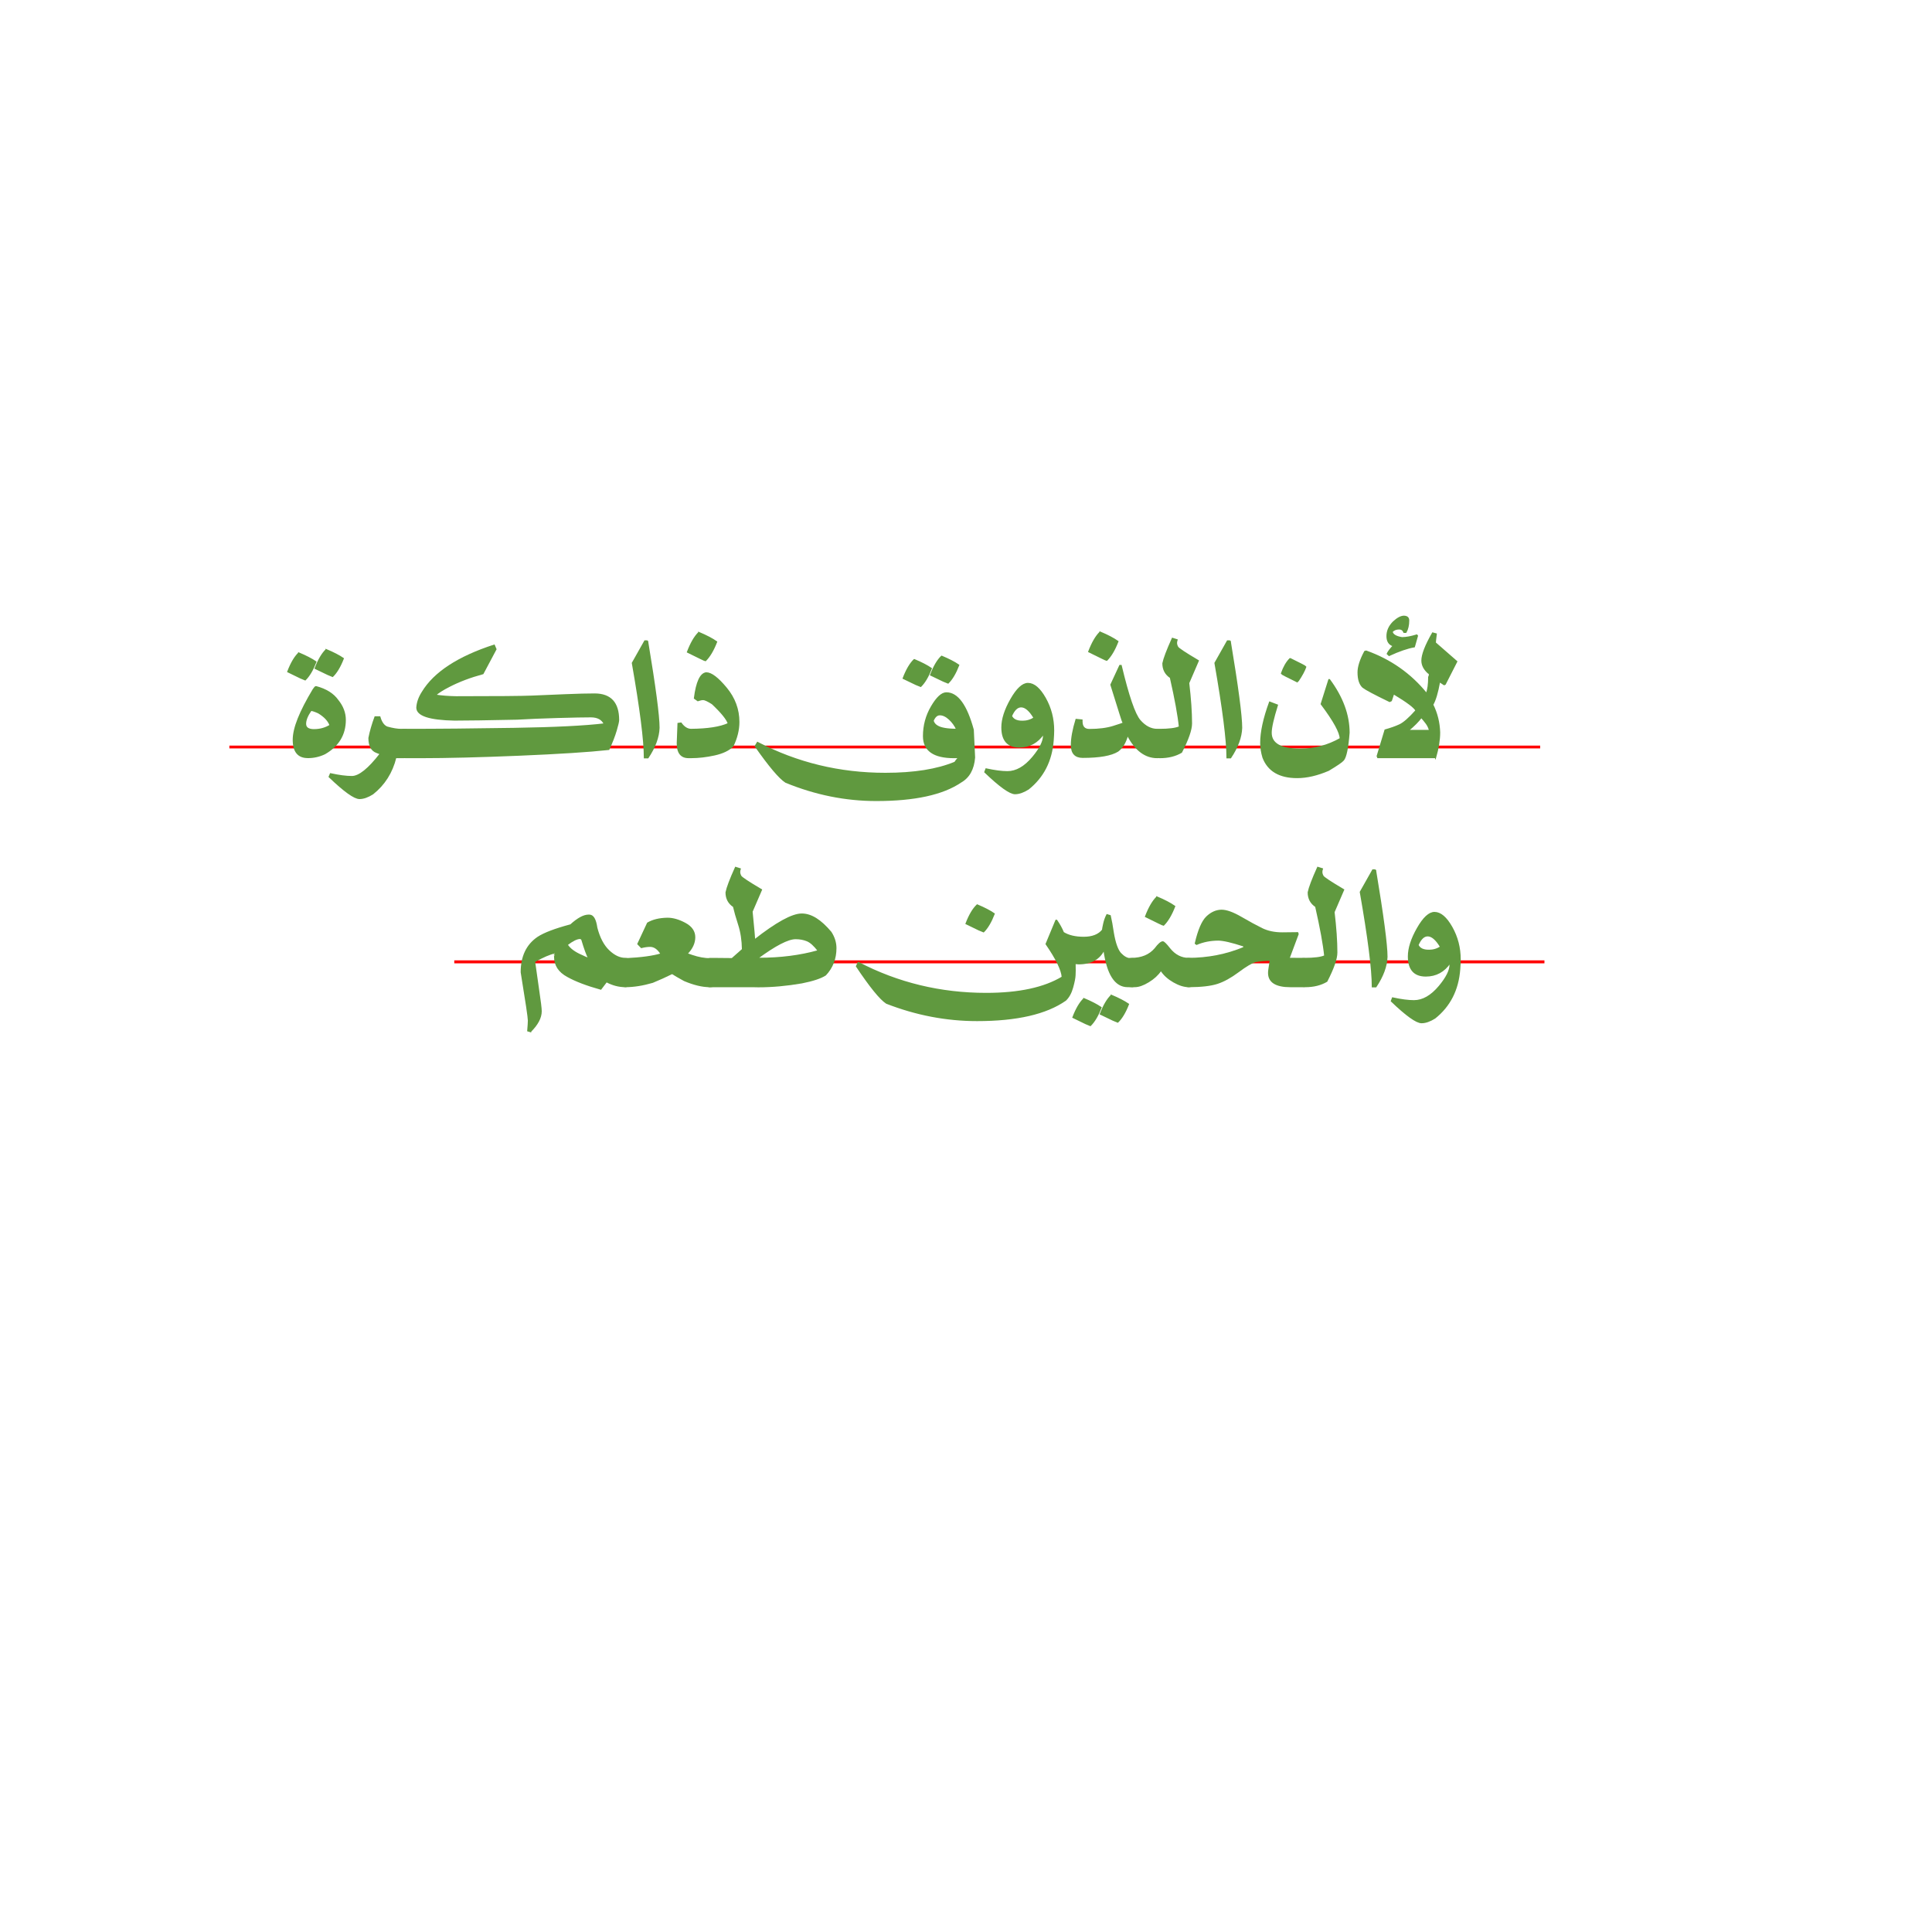 <?xml version="1.0" encoding="UTF-8"?>
<svg id="Layer_1" xmlns="http://www.w3.org/2000/svg" version="1.1" viewBox="0 0 1080 1080">
  <!-- Generator: Adobe Illustrator 29.4.0, SVG Export Plug-In . SVG Version: 2.1.0 Build 152)  -->
  <defs>
    <style>
      .st0 {
        stroke: #60993f;
        stroke-width: .78px;
      }

      .st0, .st1, .st2 {
        fill: #60993f;
        stroke-miterlimit: 10;
      }

      .st1 {
        stroke-width: 1.66px;
      }

      .st1, .st2 {
        stroke: red;
      }

      .st2 {
        stroke-width: 1.57px;
      }
    </style>
  </defs>
  <line class="st2" x1="860.97" y1="417.58" x2="128.22" y2="417.58"/>
  <line class="st1" x1="863.35" y1="537.68" x2="253.94" y2="537.68"/>
  <g>
    <path class="st0" d="M167.04,365.1c4.03,1.7,7.19,3.33,9.48,4.9-1.77,4.55-3.77,7.9-5.99,10.05-.17,0-3.37-1.53-9.58-4.58,1.84-4.79,3.87-8.25,6.09-10.37ZM172.04,423.39c-5.35,0-8.02-3.28-8.02-9.85s3.7-15.66,11.1-28.02c.7-1.08,1.2-1.61,1.51-1.61,5.56,1.46,9.62,3.99,12.19,7.61,2.74,3.4,4.12,7.03,4.12,10.89,0,8.2-3.8,14.48-11.41,18.86-2.95,1.42-6.11,2.14-9.48,2.14ZM175.59,407.97c3.3,0,6.3-.83,9.01-2.5-.94-2.64-3.14-5-6.62-7.08-2.01-.9-3.4-1.35-4.17-1.35-2.05,2.92-3.07,5.44-3.07,7.55,0,2.26,1.61,3.39,4.84,3.39ZM182.36,363.22c4.03,1.7,7.19,3.33,9.48,4.9-1.77,4.55-3.77,7.88-5.99,10-.17,0-3.37-1.51-9.58-4.53,1.84-4.79,3.87-8.25,6.09-10.37Z"/>
    <path class="st0" d="M212.68,421.36l-2.14-.83c-2.81-1.04-4.22-3.7-4.22-7.97.73-3.72,1.86-7.64,3.39-11.77h2.55c.87,3.05,2.24,4.97,4.12,5.73,3.13.87,5.76,1.3,7.92,1.3h1.72c1.32,0,2.65.68,3.99,2.03,1.34,1.35,2,3.28,2,5.78s-.67,4.43-2,5.78c-1.34,1.35-2.84,2.03-4.51,2.03h-4.32c-2.05,8.33-6.32,15.09-12.81,20.26-2.74,1.73-5.21,2.6-7.4,2.6-2.85,0-8.47-4.03-16.88-12.08l.68-1.61c4.79,1.04,8.77,1.56,11.93,1.56,4.06,0,9.39-4.27,15.99-12.81Z"/>
    <path class="st0" d="M344.38,408.31c-.88,3.04-2.25,6.56-4.09,10.55-11.29,1.22-27.94,2.28-49.95,3.2-22.02.92-40.44,1.38-55.27,1.38h-8.33c-4.48,0-6.72-2.5-6.72-7.5,0-5.42,2.08-8.13,6.25-8.13,18.23,0,38.65-.18,61.26-.55,22.61-.36,39.4-1.2,50.37-2.52-1.25-2.71-3.75-4.08-7.5-4.12-3.89,0-10.11.12-18.65.36s-16.13.55-22.76.94c-16.49.35-28.16.52-35,.52-13.93-.28-20.89-2.57-20.89-6.88.17-2.85,1.18-5.71,3.02-8.59,6.6-10.94,19.97-19.69,40.11-26.25l.94,2.19-7.24,13.6c-7.05,1.91-13.3,4.27-18.75,7.08-3.75,1.91-6.37,3.59-7.87,5.05,3.44.55,7.36.87,11.77.94,22.68,0,36.8-.12,42.38-.36,5.57-.24,11.78-.5,18.62-.78s12.29-.42,16.36-.42c8.86.03,13.28,4.86,13.28,14.48,0,.83-.44,2.77-1.33,5.81Z"/>
    <path class="st0" d="M361.91,358.33c4.27,25.66,6.41,41.85,6.41,48.55-.17,5.21-2.22,10.76-6.15,16.67h-1.88c0-9.72-2.24-27.37-6.72-52.92l6.93-12.29h1.41Z"/>
    <path class="st0" d="M394.78,376.19c2.78,0,6.5,2.82,11.17,8.46,4.67,5.64,7,11.96,7,18.94,0,4.45-1.11,8.94-3.33,13.49-2.26,2.22-5.66,3.84-10.21,4.84s-8.91,1.51-13.07,1.51h-1.46c-4.13,0-6.2-2.64-6.2-7.92l.42-11.04,1.56-.21c1.63,2.29,3.47,3.47,5.52,3.54,9.45-.07,16.46-1.16,21.04-3.28-.73-2.47-3.75-6.2-9.06-11.2-2.47-1.56-4.15-2.34-5.05-2.34-.83,0-1.84.21-3.02.63l-1.82-1.3c1.15-9.03,3.32-13.73,6.51-14.12ZM390.67,353.64c4.2,1.77,7.48,3.49,9.85,5.16-1.84,4.72-3.91,8.21-6.2,10.47-.21,0-3.52-1.6-9.95-4.79,1.91-5,4.01-8.61,6.3-10.83Z"/>
    <path class="st0" d="M536.38,423.44h-3.13c-11.29,0-16.93-3.98-16.93-11.93,0-5.94,1.48-11.44,4.46-16.51,2.97-5.07,5.72-7.61,8.25-7.61,6.22,0,11.2,6.86,14.95,20.58.24,5.16.49,10.31.73,15.47-.52,6.53-3.07,11.1-7.66,13.7-10.07,6.84-25.8,10.26-47.19,10.26-17.19,0-34.07-3.4-50.63-10.21-3.51-2.26-9.17-8.96-16.98-20.11l1.2-1.98c22.05,11.53,45.87,17.29,71.47,17.29,16.01,0,28.98-2.07,38.91-6.2,1.04-1.6,1.89-2.52,2.55-2.76ZM511.07,368.8c4.06,1.7,7.22,3.33,9.48,4.9-1.77,4.55-3.75,7.88-5.94,10-.21,0-3.42-1.51-9.64-4.53,1.84-4.79,3.87-8.25,6.09-10.37ZM526.38,366.92c4.06,1.7,7.22,3.33,9.48,4.9-1.77,4.55-3.75,7.88-5.94,10-.21,0-3.42-1.51-9.64-4.53,1.84-4.79,3.87-8.25,6.09-10.37ZM534.87,407.76c-.97-2.19-2.36-4.12-4.17-5.78s-3.58-2.5-5.31-2.5c-1.63,0-2.92,1.15-3.85,3.44.38,1.28,1.18,2.27,2.4,2.97,2.01,1.25,5.66,1.88,10.94,1.88Z"/>
    <path class="st0" d="M567.43,443.6c-2.85,0-8.46-4.01-16.83-12.03l.63-1.67c4.79,1.04,8.77,1.56,11.93,1.56,4.93,0,9.66-2.69,14.17-8.07,4.06-4.86,6.09-8.91,6.09-12.14,0-.38-.03-.75-.1-1.09-3.37,4.9-7.88,7.34-13.54,7.34-6.43,0-9.64-3.63-9.64-10.89,0-4.58,1.68-9.81,5.03-15.68,3.35-5.87,6.51-8.8,9.46-8.8,3.33,0,6.55,2.73,9.64,8.2s4.64,11.47,4.64,18c0,1.39-.09,3.23-.26,5.52-.87,11.42-5.47,20.47-13.8,27.14-2.74,1.73-5.21,2.6-7.4,2.6ZM571.44,403.28c2.53,0,4.74-.64,6.62-1.93v-.16c-2.47-4.1-4.88-6.15-7.24-6.15-2.15,0-3.98,1.74-5.47,5.21.9,2.01,2.94,3.02,6.09,3.02Z"/>
    <path class="st0" d="M646.92,423.44c-6.77,0-12.31-4.22-16.62-12.66-1.15,4.24-2.97,7.26-5.47,9.06-3.72,2.29-10.24,3.44-19.59,3.44-4.17,0-6.25-2.26-6.25-6.77,0-3.85.87-8.61,2.6-14.27l3.18.31v.68c0,3.09,1.41,4.64,4.22,4.64,5.24,0,9.71-.57,13.39-1.72,3.68-1.15,5.52-1.79,5.52-1.93-.1,0-2.38-7.15-6.82-21.46l4.95-10.68h.63c4.06,17.02,7.56,27.22,10.49,30.63,2.94,3.4,6.19,5.1,9.77,5.1,1.28,0,2.6.68,3.96,2.03s2.03,3.28,2.03,5.78-.68,4.43-2.03,5.78-2.67,2.03-3.96,2.03ZM614.99,353.43c4.2,1.77,7.48,3.49,9.85,5.16-1.84,4.72-3.91,8.21-6.2,10.47-.21,0-3.52-1.6-9.95-4.79,1.91-5,4.01-8.61,6.3-10.83Z"/>
    <path class="st0" d="M648.38,423.44c-1.56,0-3.02-.68-4.38-2.03s-2.03-3.28-2.03-5.78.68-4.43,2.03-5.78,2.67-2.03,3.96-2.03c5.52,0,9.32-.49,11.41-1.46-.63-6.39-2.31-15.61-5.05-27.66-2.78-1.84-4.17-4.46-4.17-7.87.52-2.64,2.27-7.27,5.26-13.91l2.5.78c-.21.63-.31,1.2-.31,1.72,0,.73.23,1.5.68,2.32.45.82,4.29,3.36,11.51,7.63l-5.37,12.45c1.04,8.82,1.56,16.36,1.56,22.61,0,3.47-1.86,8.82-5.57,16.04-3.33,1.98-7.34,2.97-12.03,2.97Z"/>
    <path class="st0" d="M687.6,358.33c4.27,25.66,6.41,41.85,6.41,48.55-.17,5.21-2.22,10.76-6.15,16.67h-1.88c0-9.72-2.24-27.37-6.72-52.92l6.93-12.29h1.41Z"/>
    <path class="st0" d="M725.09,434.59c-9.83,0-16.17-3.74-19.01-11.2-.83-2.78-1.25-5.47-1.25-8.07,0-6.11,1.65-13.7,4.95-22.76l4.22,1.61c-2.33,7.47-3.49,12.61-3.49,15.42,0,6.18,5.45,9.27,16.36,9.27,7.95,0,15.42-1.98,22.4-5.94,0-3.47-3.54-9.93-10.63-19.38l4.27-13.54h.26c7.26,9.83,10.89,19.69,10.89,29.59-.66,8.47-1.7,13.56-3.13,15.26-.8.97-3.56,2.86-8.28,5.68-6.28,2.71-12.14,4.06-17.55,4.06ZM725.03,380.99c-5.63-2.74-8.49-4.22-8.59-4.43v-.16c1.22-3.51,2.78-6.22,4.69-8.13h.16c5.63,2.74,8.49,4.24,8.59,4.48-.73,2.12-2.12,4.71-4.17,7.76l-.68.47Z"/>
    <path class="st0" d="M802.44,423.44h-32.19l-.31-.78,4.38-14.53c3.13-.87,5.82-1.82,8.07-2.86,2.33-1.08,5.4-3.77,9.22-8.07-.76-1.74-4.97-4.9-12.61-9.48l-1.3,3.91-.89.42c-8.33-4.03-13.3-6.67-14.9-7.92-1.77-1.63-2.66-4.41-2.66-8.33,0-3.05,1.23-6.91,3.7-11.56l.73-.21c13.61,4.86,24.87,12.78,33.75,23.75.87-2.15,1.3-5.28,1.3-9.38,0-1.28.02-1.93.05-1.93-2.57-2.19-3.85-4.58-3.85-7.19,0-3.33,1.98-8.46,5.94-15.37l1.93.52c-.35,2.71-.52,4.29-.52,4.74,0,.03,3.99,3.58,11.98,10.63l-6.46,12.66-.52.21-2.6-1.72c-1.11,6.15-2.4,10.47-3.85,12.97,2.4,4.83,3.68,10,3.85,15.52,0,4.13-.75,8.8-2.24,14.01ZM785.41,344.63c1.32.14,1.98.89,1.98,2.24,0,2.57-.5,4.76-1.51,6.56h-.99c-.52-1.28-1.44-1.93-2.76-1.93-1.7,0-3.04.54-4.01,1.61.31,1.74,2.19,2.88,5.63,3.44,2.33-.03,5.07-.54,8.23-1.51l.31.42-1.72,6.04c-3.82.66-8.51,2.27-14.06,4.84l-.94-.89c.45-1.04,1.58-2.53,3.39-4.48-2.36-.7-3.54-2.48-3.54-5.37s1.16-5.5,3.49-7.87c2.26-2.12,4.25-3.18,5.99-3.18.17,0,.35.02.52.05ZM799.21,408.39c-.35-1.49-.99-2.86-1.93-4.12s-1.86-2.36-2.76-3.33c-1.63,2.22-4.1,4.71-7.4,7.45h12.08Z"/>
    <path class="st0" d="M296.51,576.62l-1.41-.42c.24-2.78.36-4.69.36-5.73,0-1.67-1.34-10.66-4.01-26.98,0-8.75,3.07-15.23,9.22-19.43,3.51-2.33,9.62-4.65,18.34-6.98,3.99-3.61,7.31-5.42,9.95-5.42h.52c2.05,0,3.4,2.33,4.06,6.98,1.46,5.66,3.71,9.94,6.75,12.84,3.04,2.9,6.12,4.35,9.24,4.35,1.28,0,2.6.68,3.96,2.03s2.03,3.28,2.03,5.78-.68,4.43-2.03,5.78-2.67,2.03-3.96,2.03c-3.54,0-7.05-.92-10.52-2.76l-3.18,4.17c-7.85-2.19-14.03-4.55-18.54-7.08-4.79-2.57-7.19-6.23-7.19-10.99,0-1.46-.02-2.19-.05-2.19s-.05.02-.05.05c-2.71.55-6.46,2.17-11.25,4.84l2.24,15.78c.97,6.46,1.46,10.47,1.46,12.03,0,3.58-1.98,7.34-5.94,11.3ZM329.17,535.78c-1.08-2.01-2.36-5.54-3.85-10.57-.31-.45-.7-.68-1.15-.68-1.67,0-4.06,1.18-7.19,3.54,1.46,2.4,4.29,4.48,8.49,6.25,1.22.66,2.45,1.15,3.7,1.46Z"/>
    <path class="st0" d="M383.97,533.17c.83.28,1.77.61,2.81.99,3.65,1.25,7.15,1.88,10.52,1.88,1.28,0,2.6.67,3.93,2,1.34,1.34,2,3.22,2,5.65s-.67,4.42-2,5.75-2.65,2.01-3.93,2.01h-.63c-4.06,0-8.77-1.13-14.12-3.39-3.05-1.67-5.33-2.99-6.82-3.96-3.58,1.77-7.22,3.42-10.94,4.95-5.49,1.6-10.54,2.4-15.16,2.4-1.15,0-2.41-.69-3.78-2.06s-2.06-3.31-2.06-5.81.69-4.34,2.06-5.63c1.37-1.28,2.63-1.93,3.78-1.93,8.78-.42,15.45-1.32,20-2.71-1.77-2.92-3.84-4.38-6.2-4.38-1.49,0-3.13.23-4.9.68l-1.88-1.93,5.42-11.62c2.88-1.7,6.58-2.59,11.1-2.66,3.05,0,6.34.96,9.85,2.86s5.26,4.46,5.26,7.66-1.44,6.37-4.32,9.22Z"/>
    <path class="st0" d="M420.33,509.58l1.09,11.41.36,4.53c12.29-9.66,21.1-14.48,26.41-14.48s10.56,3.37,16.25,10.11c1.84,2.85,2.76,5.8,2.76,8.86,0,5.87-1.93,10.85-5.78,14.95-2.64,1.7-7.05,3.16-13.23,4.38-8.44,1.46-16.53,2.19-24.27,2.19-.94,0-1.84-.02-2.71-.05h-24.85c-.9-.21-2.01-.97-3.33-2.29-1.18-1.18-1.77-3.02-1.77-5.52s.68-4.43,2.03-5.78,2.67-2.03,3.96-2.03h1.3l10.68.1,5.89-5.21c-.07-5.1-.77-9.73-2.11-13.88-1.34-4.15-2.3-7.53-2.89-10.13-2.78-1.84-4.17-4.46-4.17-7.87.52-2.64,2.27-7.27,5.26-13.91l2.5.78c-.21.63-.31,1.2-.31,1.72,0,.73.23,1.5.68,2.32.45.82,4.29,3.36,11.51,7.63l-5.26,12.19ZM424.28,535.78c12.08,0,23.16-1.42,33.23-4.27-2.29-3.02-4.41-4.92-6.36-5.71s-4.08-1.17-6.41-1.17c-4.27,0-11.44,3.72-21.51,11.15h1.04Z"/>
    <path class="st0" d="M617.15,530.78c-2.57,5.28-7.29,7.92-14.17,7.92l-2.08-.16c.03.28.05,1.61.05,4.01,0,.28-.02,1.15-.08,2.6-.05,1.46-.49,3.72-1.33,6.77s-2.14,5.43-3.91,7.14c-10.8,7.57-27.28,11.36-49.43,11.36-17.16,0-34.03-3.23-50.63-9.69-3.51-2.29-9.08-9.15-16.72-20.58l.94-2.03c22.09,11.53,45.93,17.29,71.52,17.29,18.27,0,32.45-3.06,42.56-9.17-.24-3.99-3.25-10.18-9.01-18.54l5.47-13.18h.31c1.56,2.26,2.81,4.53,3.75,6.82,2.85,1.8,6.67,2.71,11.46,2.71s8.47-1.42,10.63-4.27c-.03,0-.05-.03-.05-.1,0-.28.2-1.34.6-3.18.4-1.84,1-3.54,1.8-5.1l1.72.52c.59,2.53,1.16,5.71,1.72,9.53.97,5.7,2.33,9.53,4.06,11.51,1.91,2.01,3.75,3.02,5.52,3.02h1.46l1.67,1.77v12.14l-1.67,1.56h-2.92c-6.95,0-11.36-6.89-13.23-20.68ZM546.26,505.93c4.03,1.7,7.17,3.33,9.43,4.9-1.77,4.55-3.75,7.9-5.94,10.05-.21,0-3.42-1.53-9.64-4.58,1.84-4.79,3.89-8.25,6.15-10.37ZM605.95,558.33c4.03,1.7,7.19,3.33,9.48,4.9-1.77,4.55-3.77,7.9-5.99,10.05-.17,0-3.37-1.53-9.58-4.58,1.84-4.79,3.87-8.25,6.09-10.37ZM621.27,556.46c4.03,1.7,7.19,3.33,9.48,4.9-1.77,4.55-3.77,7.88-5.99,10-.17,0-3.37-1.51-9.58-4.53,1.84-4.79,3.87-8.25,6.09-10.37Z"/>
    <path class="st0" d="M632.42,551.46c-1.28,0-2.6-.68-3.96-2.03s-2.03-3.28-2.03-5.78.68-4.43,2.03-5.78,2.67-2.03,3.96-2.03c5.76,0,10.21-1.84,13.34-5.52,1.88-2.5,3.3-3.75,4.27-3.75.55,0,1.82,1.27,3.8,3.8,2.95,3.65,6.53,5.47,10.73,5.47,1.28,0,2.6.68,3.96,2.03s2.03,3.28,2.03,5.78-.68,4.43-2.03,5.78-2.67,2.03-3.96,2.03c-2.57,0-5.38-.88-8.44-2.63-3.05-1.75-5.38-3.85-6.98-6.28h-.36c-1.6,2.36-3.86,4.44-6.8,6.22-2.93,1.79-5.48,2.68-7.63,2.68h-1.93ZM646.74,501.5c4.2,1.77,7.48,3.49,9.85,5.16-1.84,4.72-3.91,8.21-6.2,10.47-.21,0-3.52-1.6-9.95-4.79,1.91-5,4.01-8.61,6.3-10.83Z"/>
    <path class="st0" d="M710.14,536.72c-2.81,0-5.59.24-8.33.73-2.15.63-5.35,2.52-9.58,5.68-4.24,3.16-8.17,5.33-11.8,6.51-3.63,1.18-8.95,1.79-15.97,1.82-1.32-.03-2.66-.72-4.01-2.06-1.35-1.34-2.03-3.25-2.03-5.75s.67-4.42,2.01-5.76,2.6-2.02,3.78-2.06c11.01,0,21.39-2.03,31.15-6.09v-.99c-6.77-2.22-11.58-3.33-14.43-3.33-4.34.03-8.35.83-12.03,2.4l-.63-.47c1.74-7.47,3.85-12.4,6.36-14.79s5.24-3.61,8.23-3.65c2.74,0,6.37,1.31,10.89,3.93,4.51,2.62,8.4,4.73,11.64,6.33,3.25,1.6,7.06,2.4,11.44,2.4l8.54-.1.21.68-5.1,13.65,7.97.05c1.28,0,2.6.68,3.96,2.03s2.03,3.28,2.03,5.78-.68,4.43-2.03,5.78-2.67,2.03-3.96,2.03h-7.03c-8.13,0-12.19-2.53-12.19-7.61,0-.59.05-1.22.16-1.88l.78-5.26Z"/>
    <path class="st0" d="M729.62,551.46c-1.56,0-3.02-.68-4.38-2.03s-2.03-3.28-2.03-5.78.68-4.43,2.03-5.78,2.67-2.03,3.96-2.03c5.52,0,9.32-.49,11.41-1.46-.63-6.39-2.31-15.61-5.05-27.66-2.78-1.84-4.17-4.46-4.17-7.87.52-2.64,2.27-7.27,5.26-13.91l2.5.78c-.21.63-.31,1.2-.31,1.72,0,.73.23,1.5.68,2.32.45.82,4.29,3.36,11.51,7.63l-5.37,12.45c1.04,8.82,1.56,16.36,1.56,22.61,0,3.47-1.86,8.82-5.57,16.04-3.33,1.98-7.34,2.97-12.03,2.97Z"/>
    <path class="st0" d="M768.84,486.34c4.27,25.66,6.41,41.85,6.41,48.55-.17,5.21-2.22,10.76-6.15,16.67h-1.88c0-9.72-2.24-27.37-6.72-52.92l6.93-12.29h1.41Z"/>
    <path class="st0" d="M794.68,571.62c-2.85,0-8.46-4.01-16.83-12.03l.63-1.67c4.79,1.04,8.77,1.56,11.93,1.56,4.93,0,9.66-2.69,14.17-8.07,4.06-4.86,6.09-8.91,6.09-12.14,0-.38-.03-.75-.1-1.09-3.37,4.9-7.88,7.34-13.54,7.34-6.43,0-9.64-3.63-9.64-10.89,0-4.58,1.68-9.81,5.03-15.68,3.35-5.87,6.51-8.8,9.46-8.8,3.33,0,6.55,2.73,9.64,8.2s4.64,11.47,4.64,18c0,1.39-.09,3.23-.26,5.52-.87,11.42-5.47,20.47-13.8,27.14-2.74,1.73-5.21,2.6-7.4,2.6ZM798.69,531.3c2.53,0,4.74-.64,6.62-1.93v-.16c-2.47-4.1-4.88-6.15-7.24-6.15-2.15,0-3.98,1.74-5.47,5.21.9,2.01,2.94,3.02,6.09,3.02Z"/>
  </g>
</svg>